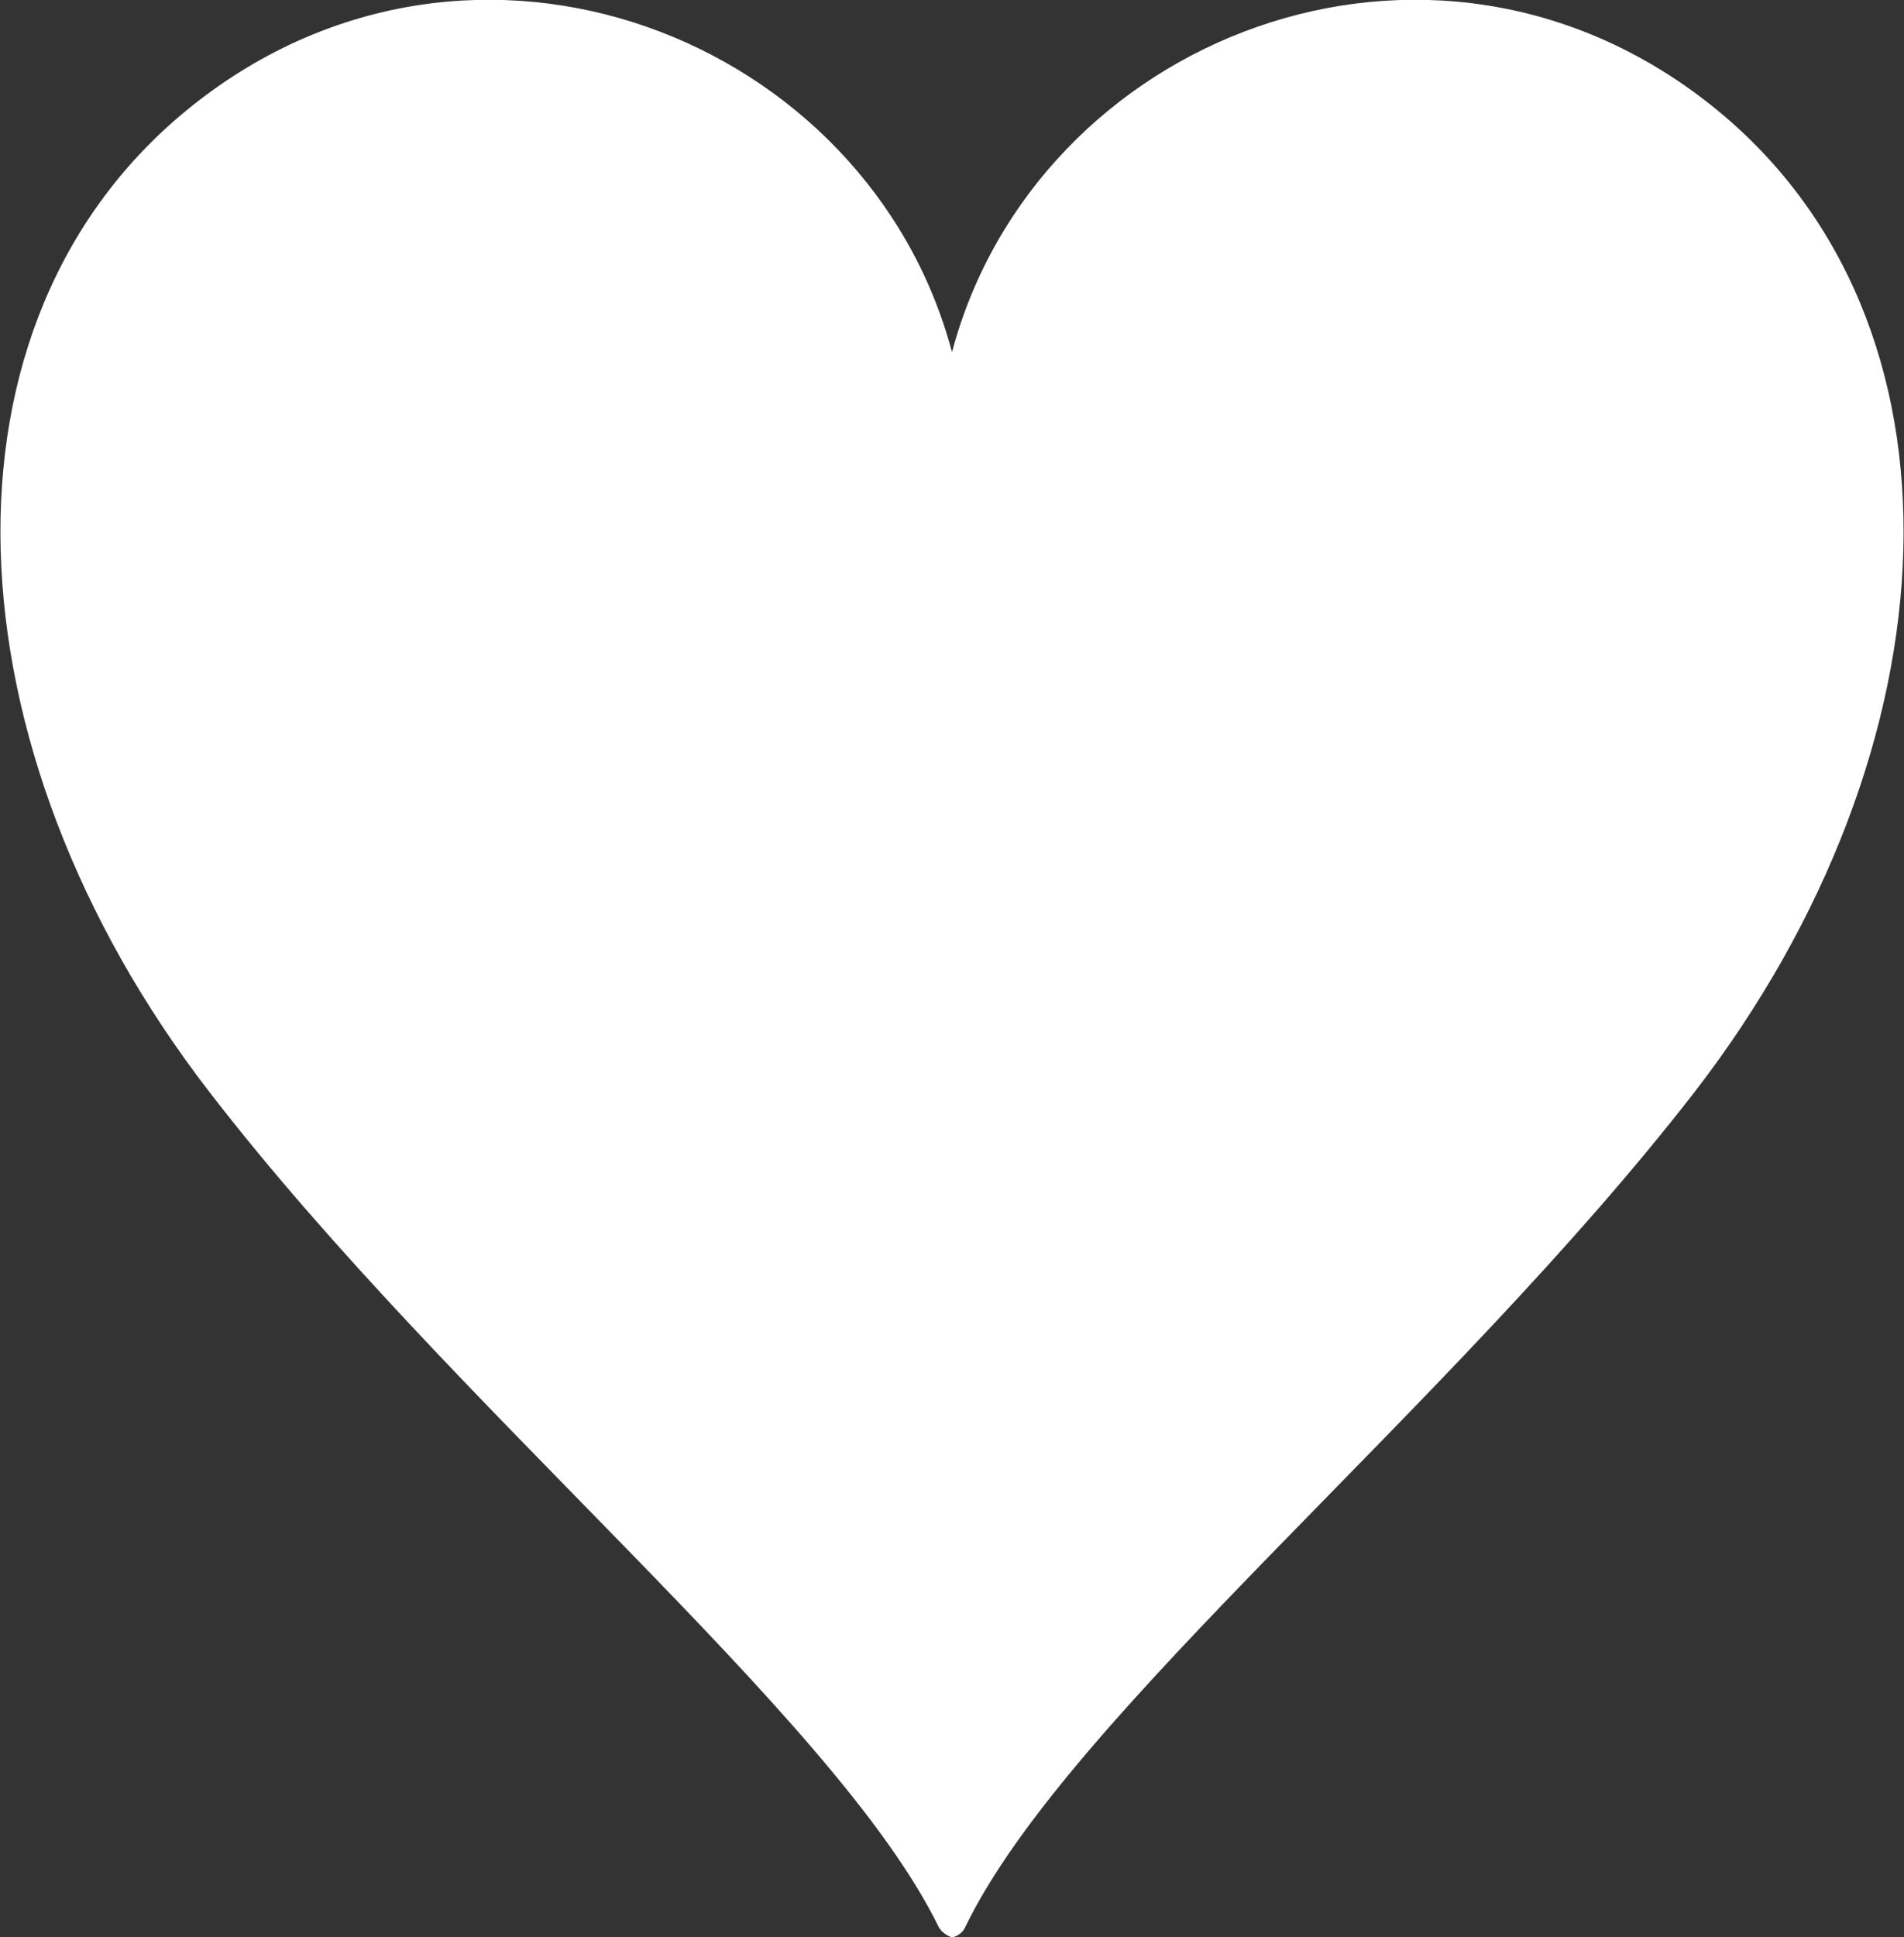 <?xml version="1.0" encoding="UTF-8"?>
<svg id="_レイヤー_1" data-name="レイヤー 1" xmlns="http://www.w3.org/2000/svg" width="14.12" height="14.36" viewBox="0 0 14.12 14.36">
  <rect x="0" y="0" width="14.12" height="14.36" fill="#333333" stroke="none"/>
  <defs>
    <style>
      .cls-1 {
        fill: #fff;
      }
    </style>
  </defs>
  <path class="cls-1" d="M12.69,.78c-2.09-1.66-5.01-.5-5.63,1.83C6.44,.28,3.52-.88,1.43,.78c-2,1.59-1.84,4.77,.12,7.31,1.81,2.35,4.64,4.62,5.41,6.19,.03,.06,.1,.08,.1,.08s.07-.01,.1-.08c.76-1.57,3.59-3.84,5.41-6.19,1.96-2.54,2.12-5.72,.12-7.31Z"/>
</svg>